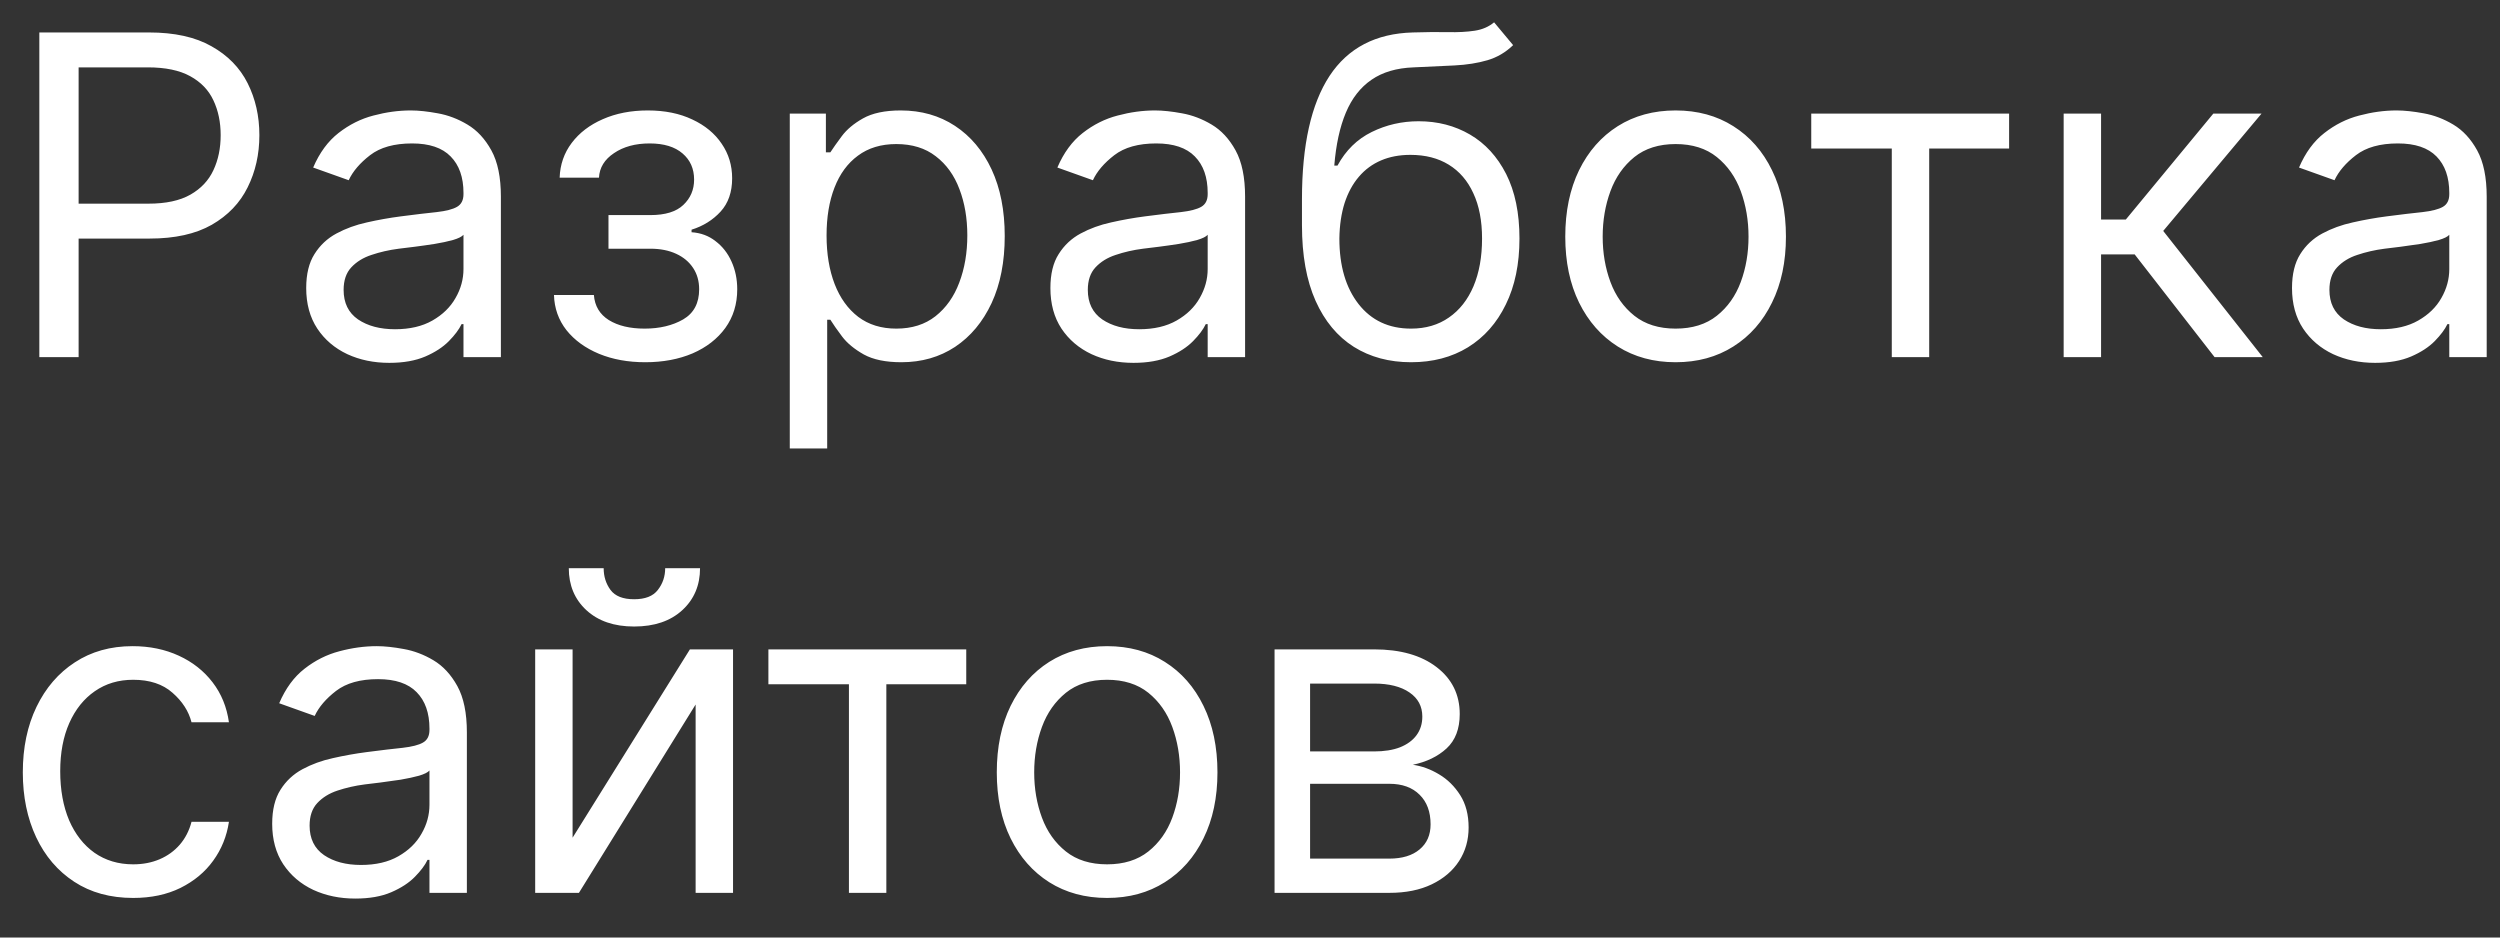 <?xml version="1.0" encoding="UTF-8"?> <svg xmlns="http://www.w3.org/2000/svg" width="56" height="21" viewBox="0 0 56 21" fill="none"><rect x="0" y="0" width="56" height="21" fill="#333333" stroke="none"/><path d="M0.881 8V0.727H3.338C3.909 0.727 4.375 0.83 4.737 1.036C5.102 1.24 5.372 1.516 5.547 1.864C5.722 2.212 5.81 2.6 5.81 3.028C5.81 3.457 5.722 3.846 5.547 4.197C5.374 4.547 5.107 4.826 4.744 5.035C4.382 5.241 3.918 5.344 3.352 5.344H1.591V4.562H3.324C3.714 4.562 4.028 4.495 4.265 4.36C4.502 4.225 4.673 4.043 4.78 3.813C4.889 3.581 4.943 3.32 4.943 3.028C4.943 2.737 4.889 2.477 4.78 2.247C4.673 2.018 4.5 1.838 4.261 1.707C4.022 1.575 3.705 1.509 3.31 1.509H1.761V8H0.881ZM8.72 8.128C8.374 8.128 8.06 8.063 7.779 7.933C7.497 7.8 7.273 7.609 7.108 7.361C6.942 7.11 6.859 6.807 6.859 6.452C6.859 6.139 6.921 5.886 7.044 5.692C7.167 5.495 7.331 5.341 7.537 5.23C7.743 5.119 7.971 5.036 8.219 4.982C8.47 4.925 8.722 4.88 8.976 4.847C9.307 4.804 9.576 4.772 9.782 4.751C9.99 4.727 10.142 4.688 10.236 4.634C10.333 4.579 10.382 4.484 10.382 4.349V4.321C10.382 3.971 10.286 3.698 10.094 3.504C9.905 3.31 9.617 3.213 9.231 3.213C8.831 3.213 8.517 3.301 8.29 3.476C8.063 3.651 7.903 3.838 7.811 4.037L7.015 3.753C7.157 3.421 7.347 3.163 7.583 2.979C7.823 2.792 8.083 2.661 8.365 2.588C8.649 2.512 8.928 2.474 9.203 2.474C9.378 2.474 9.579 2.496 9.806 2.538C10.036 2.579 10.258 2.663 10.47 2.79C10.686 2.918 10.865 3.111 11.007 3.369C11.149 3.627 11.22 3.973 11.22 4.406V8H10.382V7.261H10.339C10.282 7.38 10.188 7.506 10.055 7.641C9.922 7.776 9.746 7.891 9.526 7.986C9.306 8.08 9.037 8.128 8.72 8.128ZM8.848 7.375C9.179 7.375 9.458 7.31 9.686 7.18C9.915 7.049 10.088 6.881 10.204 6.675C10.323 6.469 10.382 6.253 10.382 6.026V5.259C10.346 5.301 10.268 5.34 10.147 5.376C10.029 5.409 9.892 5.438 9.735 5.464C9.582 5.488 9.431 5.509 9.284 5.528C9.14 5.545 9.023 5.559 8.933 5.571C8.715 5.599 8.511 5.646 8.322 5.71C8.135 5.771 7.984 5.865 7.868 5.99C7.754 6.113 7.697 6.281 7.697 6.494C7.697 6.786 7.805 7.006 8.02 7.155C8.238 7.302 8.514 7.375 8.848 7.375ZM12.409 6.608H13.303C13.322 6.854 13.434 7.041 13.637 7.169C13.843 7.297 14.111 7.361 14.44 7.361C14.776 7.361 15.064 7.292 15.303 7.155C15.542 7.015 15.661 6.79 15.661 6.48C15.661 6.298 15.616 6.139 15.527 6.004C15.437 5.867 15.31 5.76 15.146 5.685C14.983 5.609 14.79 5.571 14.568 5.571H13.63V4.818H14.568C14.902 4.818 15.148 4.742 15.306 4.591C15.467 4.439 15.548 4.25 15.548 4.023C15.548 3.779 15.461 3.584 15.289 3.437C15.116 3.288 14.871 3.213 14.553 3.213C14.234 3.213 13.967 3.285 13.754 3.43C13.541 3.572 13.429 3.755 13.417 3.98H12.536C12.546 3.687 12.636 3.427 12.806 3.202C12.977 2.975 13.209 2.798 13.502 2.67C13.796 2.54 14.132 2.474 14.511 2.474C14.894 2.474 15.227 2.542 15.509 2.677C15.793 2.809 16.012 2.991 16.166 3.22C16.322 3.447 16.4 3.705 16.4 3.994C16.4 4.302 16.314 4.551 16.141 4.74C15.968 4.929 15.751 5.064 15.491 5.145V5.202C15.697 5.216 15.876 5.282 16.027 5.401C16.181 5.517 16.301 5.669 16.386 5.859C16.471 6.046 16.514 6.253 16.514 6.48C16.514 6.812 16.425 7.1 16.247 7.347C16.07 7.59 15.826 7.78 15.516 7.915C15.206 8.047 14.852 8.114 14.454 8.114C14.068 8.114 13.723 8.051 13.417 7.925C13.112 7.798 12.869 7.621 12.689 7.396C12.511 7.169 12.418 6.906 12.409 6.608ZM17.691 10.046V2.545H18.5V3.412H18.6C18.662 3.317 18.747 3.196 18.856 3.05C18.967 2.901 19.125 2.768 19.331 2.652C19.54 2.534 19.822 2.474 20.177 2.474C20.636 2.474 21.041 2.589 21.391 2.819C21.741 3.049 22.015 3.374 22.212 3.795C22.408 4.217 22.506 4.714 22.506 5.287C22.506 5.865 22.408 6.365 22.212 6.789C22.015 7.21 21.743 7.537 21.395 7.769C21.047 7.999 20.645 8.114 20.191 8.114C19.84 8.114 19.56 8.056 19.349 7.94C19.139 7.821 18.976 7.688 18.863 7.538C18.749 7.387 18.662 7.261 18.6 7.162H18.529V10.046H17.691ZM18.515 5.273C18.515 5.685 18.575 6.048 18.696 6.363C18.817 6.675 18.993 6.92 19.225 7.098C19.457 7.273 19.741 7.361 20.077 7.361C20.428 7.361 20.72 7.268 20.954 7.084C21.191 6.897 21.369 6.646 21.487 6.331C21.608 6.014 21.668 5.661 21.668 5.273C21.668 4.889 21.609 4.544 21.491 4.236C21.375 3.926 21.198 3.681 20.962 3.501C20.727 3.318 20.432 3.227 20.077 3.227C19.736 3.227 19.45 3.314 19.218 3.487C18.986 3.657 18.811 3.896 18.692 4.204C18.574 4.509 18.515 4.866 18.515 5.273ZM25.39 8.128C25.044 8.128 24.73 8.063 24.449 7.933C24.167 7.8 23.943 7.609 23.777 7.361C23.612 7.11 23.529 6.807 23.529 6.452C23.529 6.139 23.59 5.886 23.714 5.692C23.837 5.495 24.001 5.341 24.207 5.23C24.413 5.119 24.64 5.036 24.889 4.982C25.14 4.925 25.392 4.88 25.645 4.847C25.977 4.804 26.246 4.772 26.451 4.751C26.66 4.727 26.811 4.688 26.906 4.634C27.003 4.579 27.052 4.484 27.052 4.349V4.321C27.052 3.971 26.956 3.698 26.764 3.504C26.575 3.31 26.287 3.213 25.901 3.213C25.501 3.213 25.187 3.301 24.96 3.476C24.733 3.651 24.573 3.838 24.481 4.037L23.685 3.753C23.827 3.421 24.017 3.163 24.253 2.979C24.492 2.792 24.753 2.661 25.035 2.588C25.319 2.512 25.598 2.474 25.873 2.474C26.048 2.474 26.249 2.496 26.476 2.538C26.706 2.579 26.927 2.663 27.14 2.79C27.356 2.918 27.535 3.111 27.677 3.369C27.819 3.627 27.89 3.973 27.89 4.406V8H27.052V7.261H27.009C26.952 7.38 26.858 7.506 26.725 7.641C26.592 7.776 26.416 7.891 26.196 7.986C25.976 8.08 25.707 8.128 25.39 8.128ZM25.518 7.375C25.849 7.375 26.128 7.31 26.356 7.18C26.585 7.049 26.758 6.881 26.874 6.675C26.992 6.469 27.052 6.253 27.052 6.026V5.259C27.016 5.301 26.938 5.34 26.817 5.376C26.699 5.409 26.562 5.438 26.405 5.464C26.252 5.488 26.101 5.509 25.954 5.528C25.81 5.545 25.693 5.559 25.603 5.571C25.385 5.599 25.181 5.646 24.992 5.71C24.805 5.771 24.654 5.865 24.538 5.99C24.424 6.113 24.367 6.281 24.367 6.494C24.367 6.786 24.475 7.006 24.69 7.155C24.908 7.302 25.184 7.375 25.518 7.375ZM33.468 0.5L33.894 1.011C33.728 1.172 33.536 1.285 33.319 1.349C33.101 1.413 32.855 1.452 32.58 1.466C32.305 1.48 32 1.494 31.664 1.509C31.285 1.523 30.971 1.615 30.723 1.786C30.474 1.956 30.282 2.202 30.147 2.524C30.012 2.846 29.926 3.241 29.888 3.71H29.959C30.144 3.369 30.399 3.118 30.726 2.957C31.053 2.796 31.403 2.716 31.777 2.716C32.203 2.716 32.587 2.815 32.928 3.014C33.269 3.213 33.539 3.508 33.738 3.898C33.936 4.289 34.036 4.771 34.036 5.344C34.036 5.914 33.934 6.407 33.73 6.821C33.529 7.235 33.246 7.555 32.882 7.78C32.52 8.002 32.095 8.114 31.607 8.114C31.119 8.114 30.692 7.999 30.325 7.769C29.958 7.537 29.673 7.194 29.469 6.739C29.265 6.282 29.164 5.718 29.164 5.045V4.463C29.164 3.249 29.37 2.328 29.782 1.7C30.196 1.073 30.819 0.749 31.649 0.727C31.943 0.718 32.205 0.715 32.434 0.72C32.664 0.725 32.864 0.714 33.034 0.688C33.205 0.662 33.349 0.599 33.468 0.5ZM31.607 7.361C31.936 7.361 32.219 7.278 32.456 7.112C32.695 6.947 32.878 6.713 33.006 6.413C33.134 6.11 33.198 5.753 33.198 5.344C33.198 4.946 33.133 4.607 33.002 4.328C32.875 4.049 32.691 3.836 32.452 3.689C32.213 3.542 31.927 3.469 31.593 3.469C31.349 3.469 31.13 3.51 30.936 3.593C30.742 3.676 30.576 3.798 30.439 3.959C30.301 4.12 30.195 4.316 30.119 4.548C30.046 4.78 30.006 5.045 30.002 5.344C30.002 5.955 30.145 6.443 30.431 6.81C30.718 7.177 31.11 7.361 31.607 7.361ZM37.534 8.114C37.041 8.114 36.609 7.996 36.238 7.762C35.868 7.528 35.579 7.2 35.371 6.778C35.165 6.357 35.062 5.865 35.062 5.301C35.062 4.733 35.165 4.237 35.371 3.813C35.579 3.389 35.868 3.06 36.238 2.826C36.609 2.592 37.041 2.474 37.534 2.474C38.026 2.474 38.457 2.592 38.826 2.826C39.198 3.06 39.487 3.389 39.693 3.813C39.901 4.237 40.005 4.733 40.005 5.301C40.005 5.865 39.901 6.357 39.693 6.778C39.487 7.2 39.198 7.528 38.826 7.762C38.457 7.996 38.026 8.114 37.534 8.114ZM37.534 7.361C37.908 7.361 38.216 7.265 38.457 7.073C38.699 6.881 38.877 6.629 38.993 6.317C39.109 6.004 39.167 5.666 39.167 5.301C39.167 4.937 39.109 4.597 38.993 4.282C38.877 3.967 38.699 3.713 38.457 3.518C38.216 3.324 37.908 3.227 37.534 3.227C37.16 3.227 36.852 3.324 36.61 3.518C36.369 3.713 36.19 3.967 36.074 4.282C35.958 4.597 35.9 4.937 35.9 5.301C35.9 5.666 35.958 6.004 36.074 6.317C36.19 6.629 36.369 6.881 36.61 7.073C36.852 7.265 37.16 7.361 37.534 7.361ZM40.572 3.327V2.545H45.004V3.327H43.214V8H42.376V3.327H40.572ZM46.226 8V2.545H47.064V4.918H47.618L49.578 2.545H50.658L48.456 5.173L50.686 8H49.607L47.817 5.699H47.064V8H46.226ZM53.202 8.128C52.857 8.128 52.543 8.063 52.261 7.933C51.98 7.8 51.756 7.609 51.59 7.361C51.424 7.11 51.341 6.807 51.341 6.452C51.341 6.139 51.403 5.886 51.526 5.692C51.649 5.495 51.814 5.341 52.02 5.23C52.226 5.119 52.453 5.036 52.702 4.982C52.953 4.925 53.205 4.88 53.458 4.847C53.789 4.804 54.058 4.772 54.264 4.751C54.472 4.727 54.624 4.688 54.719 4.634C54.816 4.579 54.864 4.484 54.864 4.349V4.321C54.864 3.971 54.768 3.698 54.577 3.504C54.387 3.31 54.099 3.213 53.714 3.213C53.313 3.213 53 3.301 52.773 3.476C52.545 3.651 52.386 3.838 52.293 4.037L51.498 3.753C51.64 3.421 51.829 3.163 52.066 2.979C52.305 2.792 52.565 2.661 52.847 2.588C53.131 2.512 53.411 2.474 53.685 2.474C53.86 2.474 54.062 2.496 54.289 2.538C54.519 2.579 54.74 2.663 54.953 2.79C55.168 2.918 55.347 3.111 55.489 3.369C55.631 3.627 55.702 3.973 55.702 4.406V8H54.864V7.261H54.822C54.765 7.38 54.67 7.506 54.538 7.641C54.405 7.776 54.228 7.891 54.008 7.986C53.788 8.08 53.52 8.128 53.202 8.128ZM53.33 7.375C53.661 7.375 53.941 7.31 54.168 7.18C54.398 7.049 54.571 6.881 54.687 6.675C54.805 6.469 54.864 6.253 54.864 6.026V5.259C54.829 5.301 54.751 5.34 54.63 5.376C54.511 5.409 54.374 5.438 54.218 5.464C54.064 5.488 53.914 5.509 53.767 5.528C53.623 5.545 53.505 5.559 53.415 5.571C53.197 5.599 52.994 5.646 52.804 5.71C52.617 5.771 52.466 5.865 52.35 5.99C52.236 6.113 52.179 6.281 52.179 6.494C52.179 6.786 52.287 7.006 52.503 7.155C52.721 7.302 52.996 7.375 53.33 7.375ZM2.983 20.114C2.472 20.114 2.031 19.993 1.662 19.751C1.293 19.51 1.009 19.177 0.81 18.754C0.611 18.33 0.511 17.846 0.511 17.301C0.511 16.747 0.613 16.258 0.817 15.835C1.023 15.408 1.309 15.076 1.676 14.837C2.045 14.595 2.476 14.474 2.969 14.474C3.352 14.474 3.698 14.546 4.006 14.688C4.313 14.829 4.566 15.028 4.762 15.284C4.959 15.54 5.08 15.838 5.128 16.179H4.29C4.226 15.93 4.084 15.71 3.864 15.518C3.646 15.324 3.352 15.227 2.983 15.227C2.656 15.227 2.37 15.312 2.124 15.483C1.88 15.651 1.689 15.889 1.552 16.197C1.417 16.502 1.349 16.861 1.349 17.273C1.349 17.694 1.416 18.061 1.548 18.374C1.683 18.686 1.873 18.929 2.116 19.102C2.363 19.274 2.652 19.361 2.983 19.361C3.201 19.361 3.398 19.323 3.576 19.247C3.754 19.171 3.904 19.062 4.027 18.921C4.15 18.778 4.238 18.608 4.29 18.409H5.128C5.08 18.731 4.963 19.021 4.776 19.279C4.592 19.535 4.347 19.738 4.041 19.89C3.738 20.039 3.385 20.114 2.983 20.114ZM7.958 20.128C7.612 20.128 7.299 20.063 7.017 19.933C6.735 19.8 6.512 19.609 6.346 19.361C6.18 19.11 6.097 18.807 6.097 18.452C6.097 18.139 6.159 17.886 6.282 17.692C6.405 17.495 6.57 17.341 6.776 17.23C6.982 17.119 7.209 17.036 7.457 16.982C7.708 16.925 7.96 16.88 8.214 16.847C8.545 16.804 8.814 16.772 9.02 16.751C9.228 16.727 9.38 16.688 9.474 16.634C9.572 16.579 9.62 16.484 9.62 16.349V16.321C9.62 15.971 9.524 15.698 9.332 15.504C9.143 15.31 8.855 15.213 8.469 15.213C8.069 15.213 7.756 15.301 7.528 15.476C7.301 15.651 7.141 15.838 7.049 16.037L6.254 15.753C6.396 15.421 6.585 15.163 6.822 14.979C7.061 14.792 7.321 14.662 7.603 14.588C7.887 14.512 8.166 14.474 8.441 14.474C8.616 14.474 8.817 14.496 9.045 14.538C9.274 14.579 9.496 14.663 9.709 14.79C9.924 14.918 10.103 15.111 10.245 15.369C10.387 15.627 10.458 15.973 10.458 16.406V20H9.62V19.261H9.577C9.521 19.38 9.426 19.506 9.293 19.641C9.161 19.776 8.984 19.891 8.764 19.986C8.544 20.081 8.275 20.128 7.958 20.128ZM8.086 19.375C8.417 19.375 8.697 19.31 8.924 19.18C9.154 19.049 9.326 18.881 9.442 18.675C9.561 18.47 9.62 18.253 9.62 18.026V17.259C9.585 17.301 9.506 17.34 9.386 17.376C9.267 17.409 9.13 17.438 8.974 17.465C8.82 17.488 8.67 17.509 8.523 17.528C8.378 17.545 8.261 17.559 8.171 17.571C7.953 17.599 7.75 17.646 7.56 17.709C7.373 17.771 7.222 17.865 7.106 17.99C6.992 18.113 6.935 18.281 6.935 18.494C6.935 18.785 7.043 19.006 7.259 19.155C7.476 19.302 7.752 19.375 8.086 19.375ZM12.826 18.764L15.454 14.546H16.42V20H15.582V15.781L12.968 20H11.988V14.546H12.826V18.764ZM14.9 12.727H15.681C15.681 13.111 15.548 13.425 15.283 13.668C15.018 13.912 14.658 14.034 14.204 14.034C13.756 14.034 13.4 13.912 13.135 13.668C12.872 13.425 12.741 13.111 12.741 12.727H13.522C13.522 12.912 13.573 13.074 13.675 13.214C13.779 13.354 13.955 13.423 14.204 13.423C14.452 13.423 14.63 13.354 14.736 13.214C14.845 13.074 14.9 12.912 14.9 12.727ZM17.212 15.327V14.546H21.644V15.327H19.854V20H19.016V15.327H17.212ZM24.799 20.114C24.307 20.114 23.875 19.996 23.503 19.762C23.134 19.528 22.845 19.2 22.637 18.778C22.431 18.357 22.328 17.865 22.328 17.301C22.328 16.733 22.431 16.237 22.637 15.813C22.845 15.389 23.134 15.06 23.503 14.826C23.875 14.592 24.307 14.474 24.799 14.474C25.292 14.474 25.723 14.592 26.092 14.826C26.464 15.06 26.753 15.389 26.959 15.813C27.167 16.237 27.271 16.733 27.271 17.301C27.271 17.865 27.167 18.357 26.959 18.778C26.753 19.2 26.464 19.528 26.092 19.762C25.723 19.996 25.292 20.114 24.799 20.114ZM24.799 19.361C25.173 19.361 25.481 19.265 25.723 19.073C25.964 18.881 26.143 18.629 26.259 18.317C26.375 18.004 26.433 17.666 26.433 17.301C26.433 16.937 26.375 16.597 26.259 16.282C26.143 15.967 25.964 15.713 25.723 15.518C25.481 15.324 25.173 15.227 24.799 15.227C24.425 15.227 24.117 15.324 23.876 15.518C23.635 15.713 23.456 15.967 23.34 16.282C23.224 16.597 23.166 16.937 23.166 17.301C23.166 17.666 23.224 18.004 23.34 18.317C23.456 18.629 23.635 18.881 23.876 19.073C24.117 19.265 24.425 19.361 24.799 19.361ZM28.55 20V14.546H30.78C31.367 14.546 31.834 14.678 32.179 14.943C32.525 15.208 32.698 15.559 32.698 15.994C32.698 16.326 32.6 16.583 32.403 16.765C32.207 16.945 31.955 17.067 31.647 17.131C31.848 17.159 32.043 17.23 32.233 17.344C32.425 17.457 32.583 17.614 32.709 17.812C32.834 18.009 32.897 18.25 32.897 18.537C32.897 18.816 32.826 19.066 32.684 19.286C32.542 19.506 32.338 19.68 32.073 19.808C31.808 19.936 31.491 20 31.121 20H28.55ZM29.346 19.233H31.121C31.41 19.233 31.636 19.164 31.799 19.027C31.963 18.89 32.045 18.703 32.045 18.466C32.045 18.184 31.963 17.963 31.799 17.802C31.636 17.639 31.41 17.557 31.121 17.557H29.346V19.233ZM29.346 16.832H30.78C31.005 16.832 31.198 16.802 31.359 16.74C31.52 16.676 31.643 16.586 31.729 16.47C31.816 16.352 31.86 16.212 31.86 16.051C31.86 15.822 31.764 15.642 31.572 15.511C31.381 15.379 31.116 15.312 30.78 15.312H29.346V16.832Z" fill="white"></path></svg> 